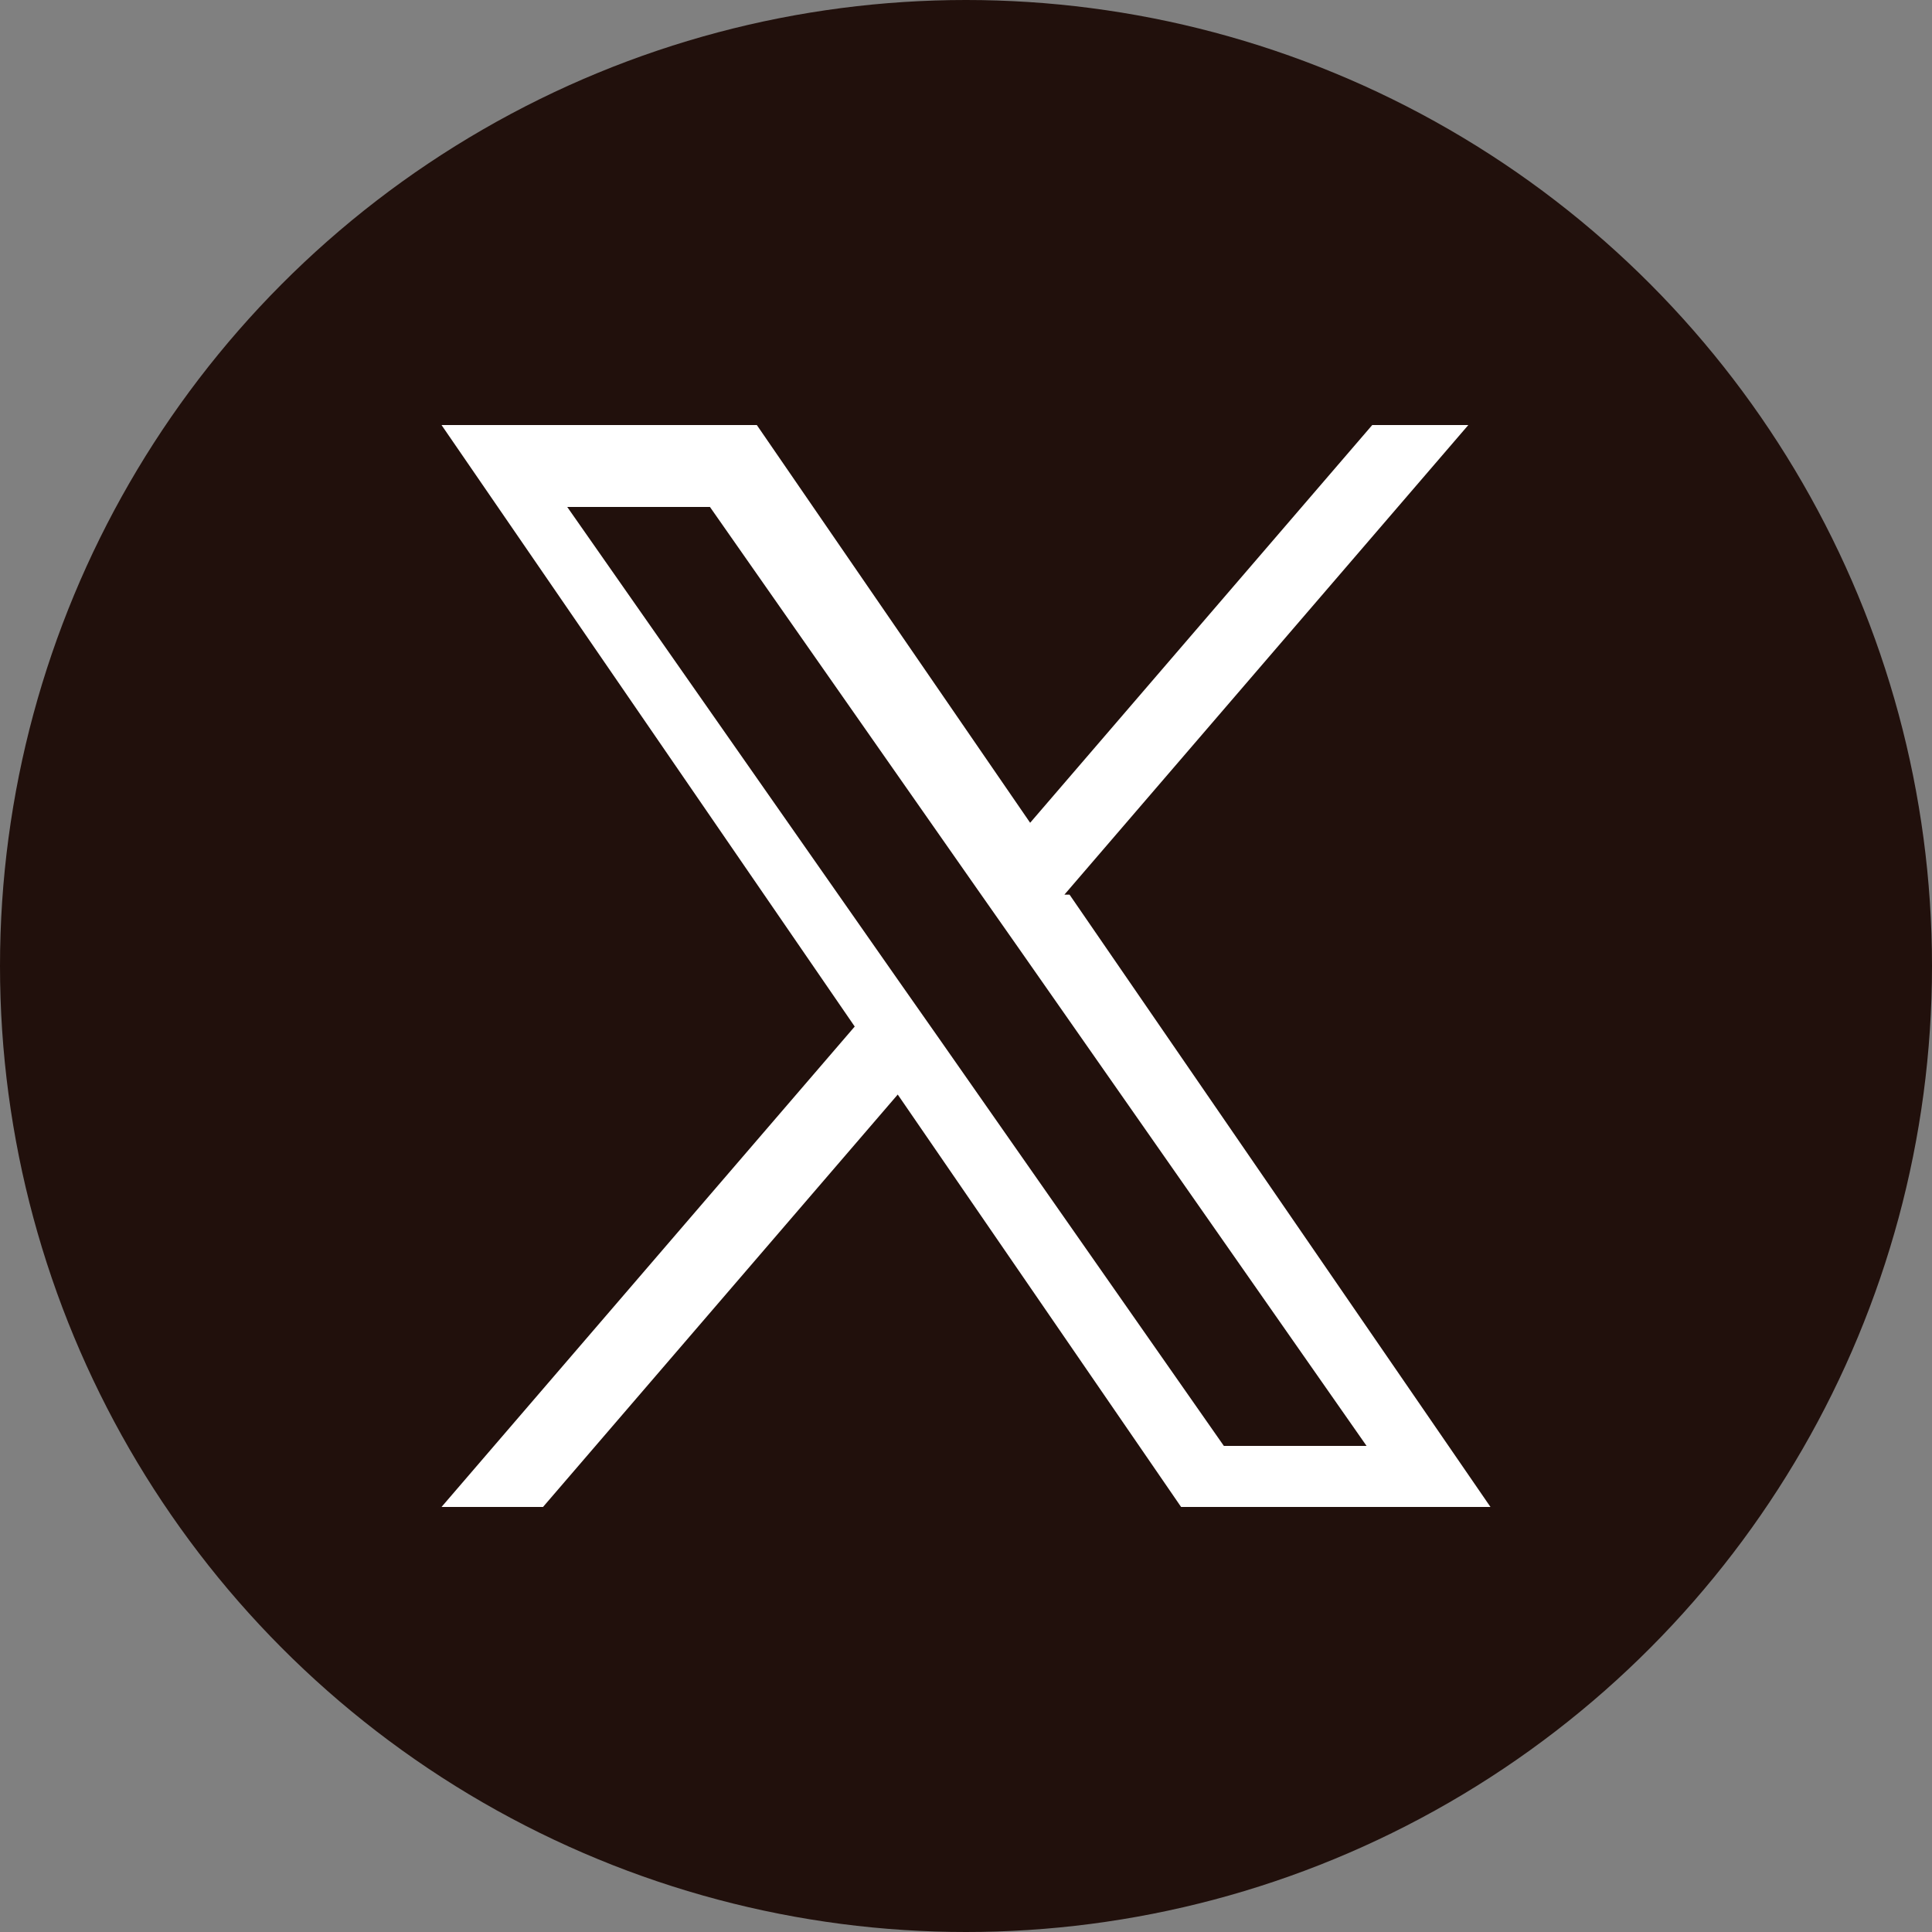 <?xml version="1.0" encoding="UTF-8"?><svg id="b" xmlns="http://www.w3.org/2000/svg" width="26.46mm" height="26.46mm" viewBox="0 0 75 75"><rect x="0" y="0" width="75" height="75" fill="#808080" stroke="none"/><defs><style>.d{fill:#21100c;}.d,.e{stroke-width:0px;}.e{fill:#fff;}</style></defs><g id="c"><circle class="d" cx="37.5" cy="37.5" r="37.5"/><path class="e" d="M41.32,34.73l15.68-18.23h-3.73l-13.28,15.44-10.61-15.44h-12.24l16.04,23.35-16.04,18.65h3.94l13.77-16.01,11,16.01h12.01l-16.34-23.77h-.21ZM36.5,40.38l-1.62-2.31-12.86-18.39h5.54l10.38,14.84,1.62,2.31,13.49,19.3h-5.54l-11.01-15.75h0Z"/></g></svg>
